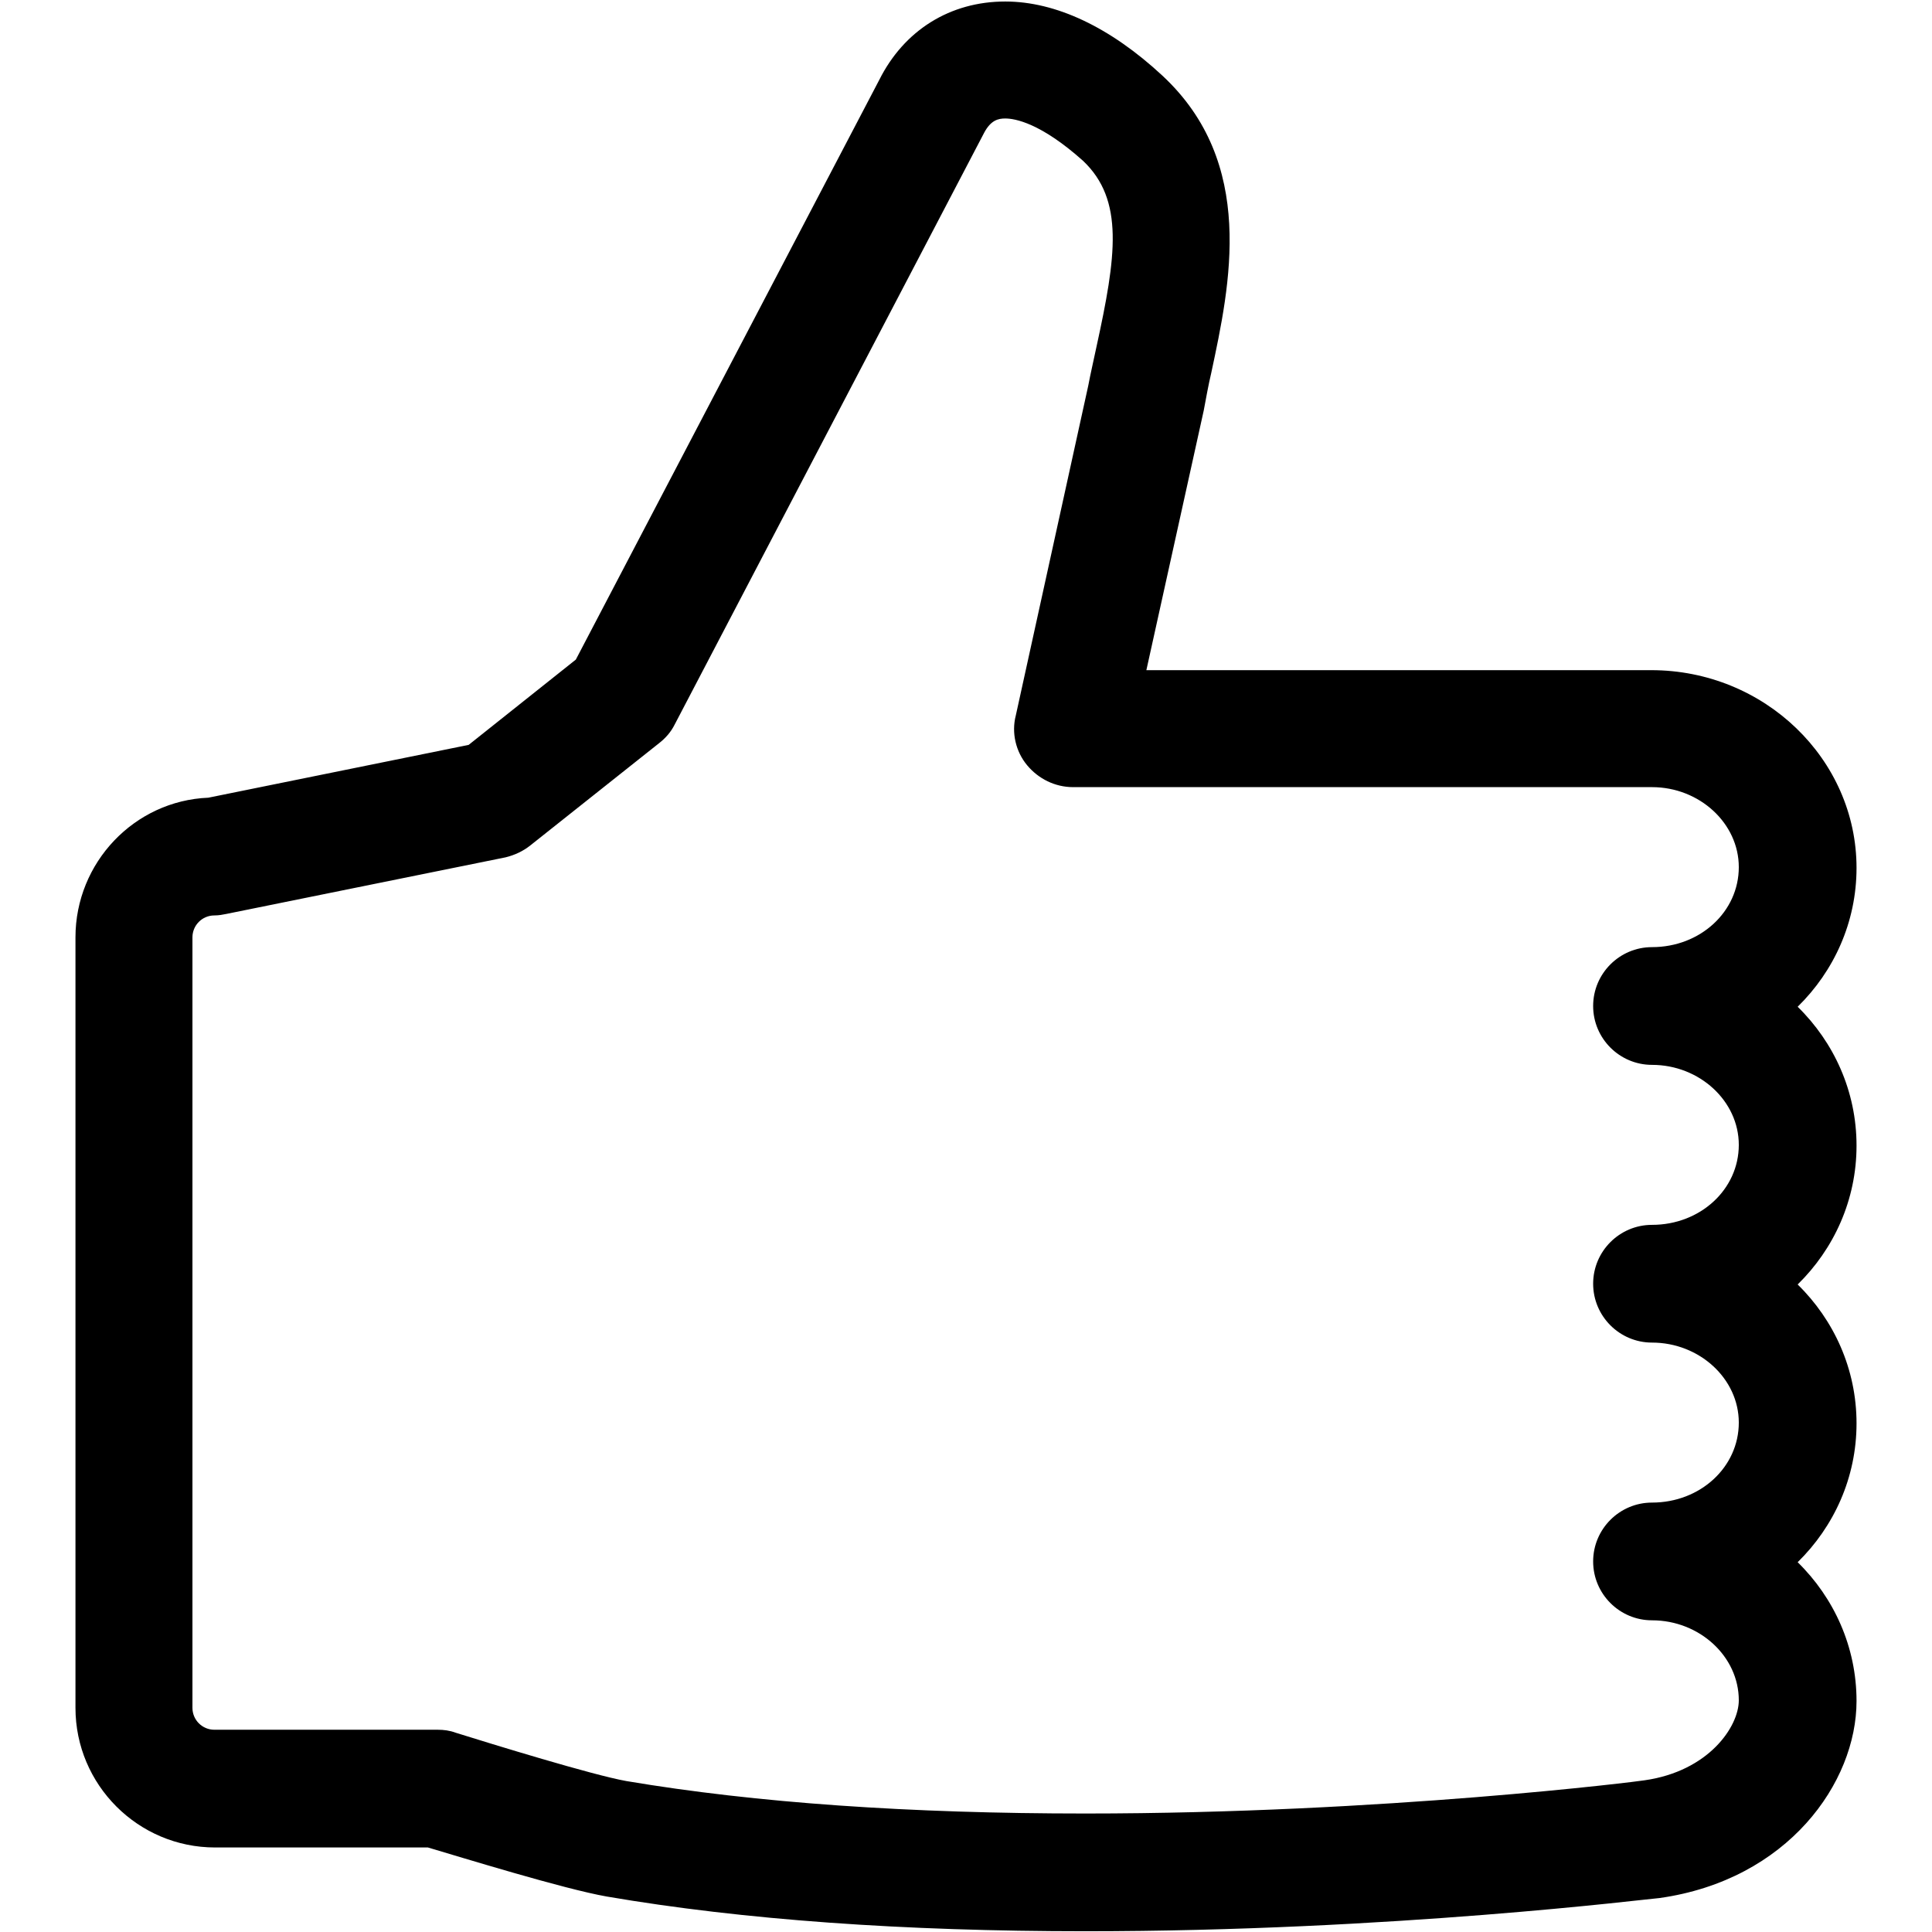 <?xml version="1.0" encoding="utf-8"?>
<!-- Svg Vector Icons : http://www.onlinewebfonts.com/icon -->
<!DOCTYPE svg PUBLIC "-//W3C//DTD SVG 1.1//EN" "http://www.w3.org/Graphics/SVG/1.1/DTD/svg11.dtd">
<svg version="1.1" xmlns="http://www.w3.org/2000/svg" xmlns:xlink="http://www.w3.org/1999/xlink" x="0px" y="0px" viewBox="0 0 256 256" enable-background="new 0 0 256 256" xml:space="preserve">
<g> <path fill="#000000" d="M143.8,255.9L143.8,255.9c-24,0-45.3-1.5-63.4-4.6c-5.7-1-19.3-5.2-23.7-6.5H28.5 c-10.2,0-18.5-8.3-18.5-18.5V124.2c0-9.9,7.8-18.1,17.6-18.5l34.5-7l14.2-11.3l40.2-76.8c3.3-6.6,9.4-10.4,16.7-10.4 c6.7,0,13.9,3.4,20.8,9.8c12.5,11.6,9,27.7,6.5,39.4c-0.4,1.7-0.7,3.4-1,5l-7.6,34.4h66.9c15,0,27.2,11.8,27.2,26.2 c0,7.2-3,13.7-7.8,18.4c4.8,4.7,7.8,11.2,7.8,18.4c0,7.2-3,13.7-7.8,18.4c4.8,4.7,7.8,11.2,7.8,18.4c0,7.2-3,13.7-7.8,18.4 c4.8,4.7,7.8,11.2,7.8,18.4c0,10.8-9.1,23.7-26.1,26.1C218.4,251.6,184.4,255.9,143.8,255.9L143.8,255.9z M133.2,15.7 c-0.9,0-1.9,0.2-2.8,1.9L89.4,96c-0.5,1-1.2,1.8-2.1,2.5l-17,13.5c-1,0.8-2.1,1.3-3.3,1.6l-37,7.5c-0.5,0.1-1,0.2-1.6,0.2 c-1.6,0-2.9,1.3-2.9,2.9v102.1c0,1.6,1.3,2.9,2.9,2.9H58c0.8,0,1.6,0.1,2.4,0.4c4.8,1.5,18.1,5.6,22.6,6.4 c17.2,2.9,37.6,4.3,60.8,4.3c39.6,0,73.7-4.3,74.1-4.4c8.5-1.2,12.5-7.1,12.5-10.6c0-5.8-5.2-10.6-11.5-10.6 c-4.3,0-7.8-3.5-7.8-7.8c0,0,0,0,0,0c0-4.3,3.5-7.8,7.8-7.8c0,0,0,0,0,0c6.4,0,11.5-4.7,11.5-10.6c0-5.8-5.2-10.6-11.5-10.6 c-4.3,0-7.8-3.5-7.8-7.8c0,0,0,0,0,0c0-4.3,3.5-7.8,7.8-7.8c0,0,0,0,0,0c6.4,0,11.5-4.7,11.5-10.6c0-5.8-5.2-10.6-11.5-10.6 c-4.3,0-7.8-3.5-7.8-7.8c0-4.3,3.5-7.8,7.8-7.8c0,0,0,0,0,0c6.4,0,11.5-4.7,11.5-10.6c0-5.8-5.2-10.6-11.5-10.6h-76.7 c-2.4,0-4.6-1.1-6.1-2.9c-1.5-1.8-2.1-4.3-1.5-6.6l9.6-43.7c0.3-1.6,0.7-3.3,1.1-5.2c2.6-11.9,3.7-19.4-1.8-24.6 C137.9,16.3,134.5,15.7,133.2,15.7L133.2,15.7z"/></g>
</svg>